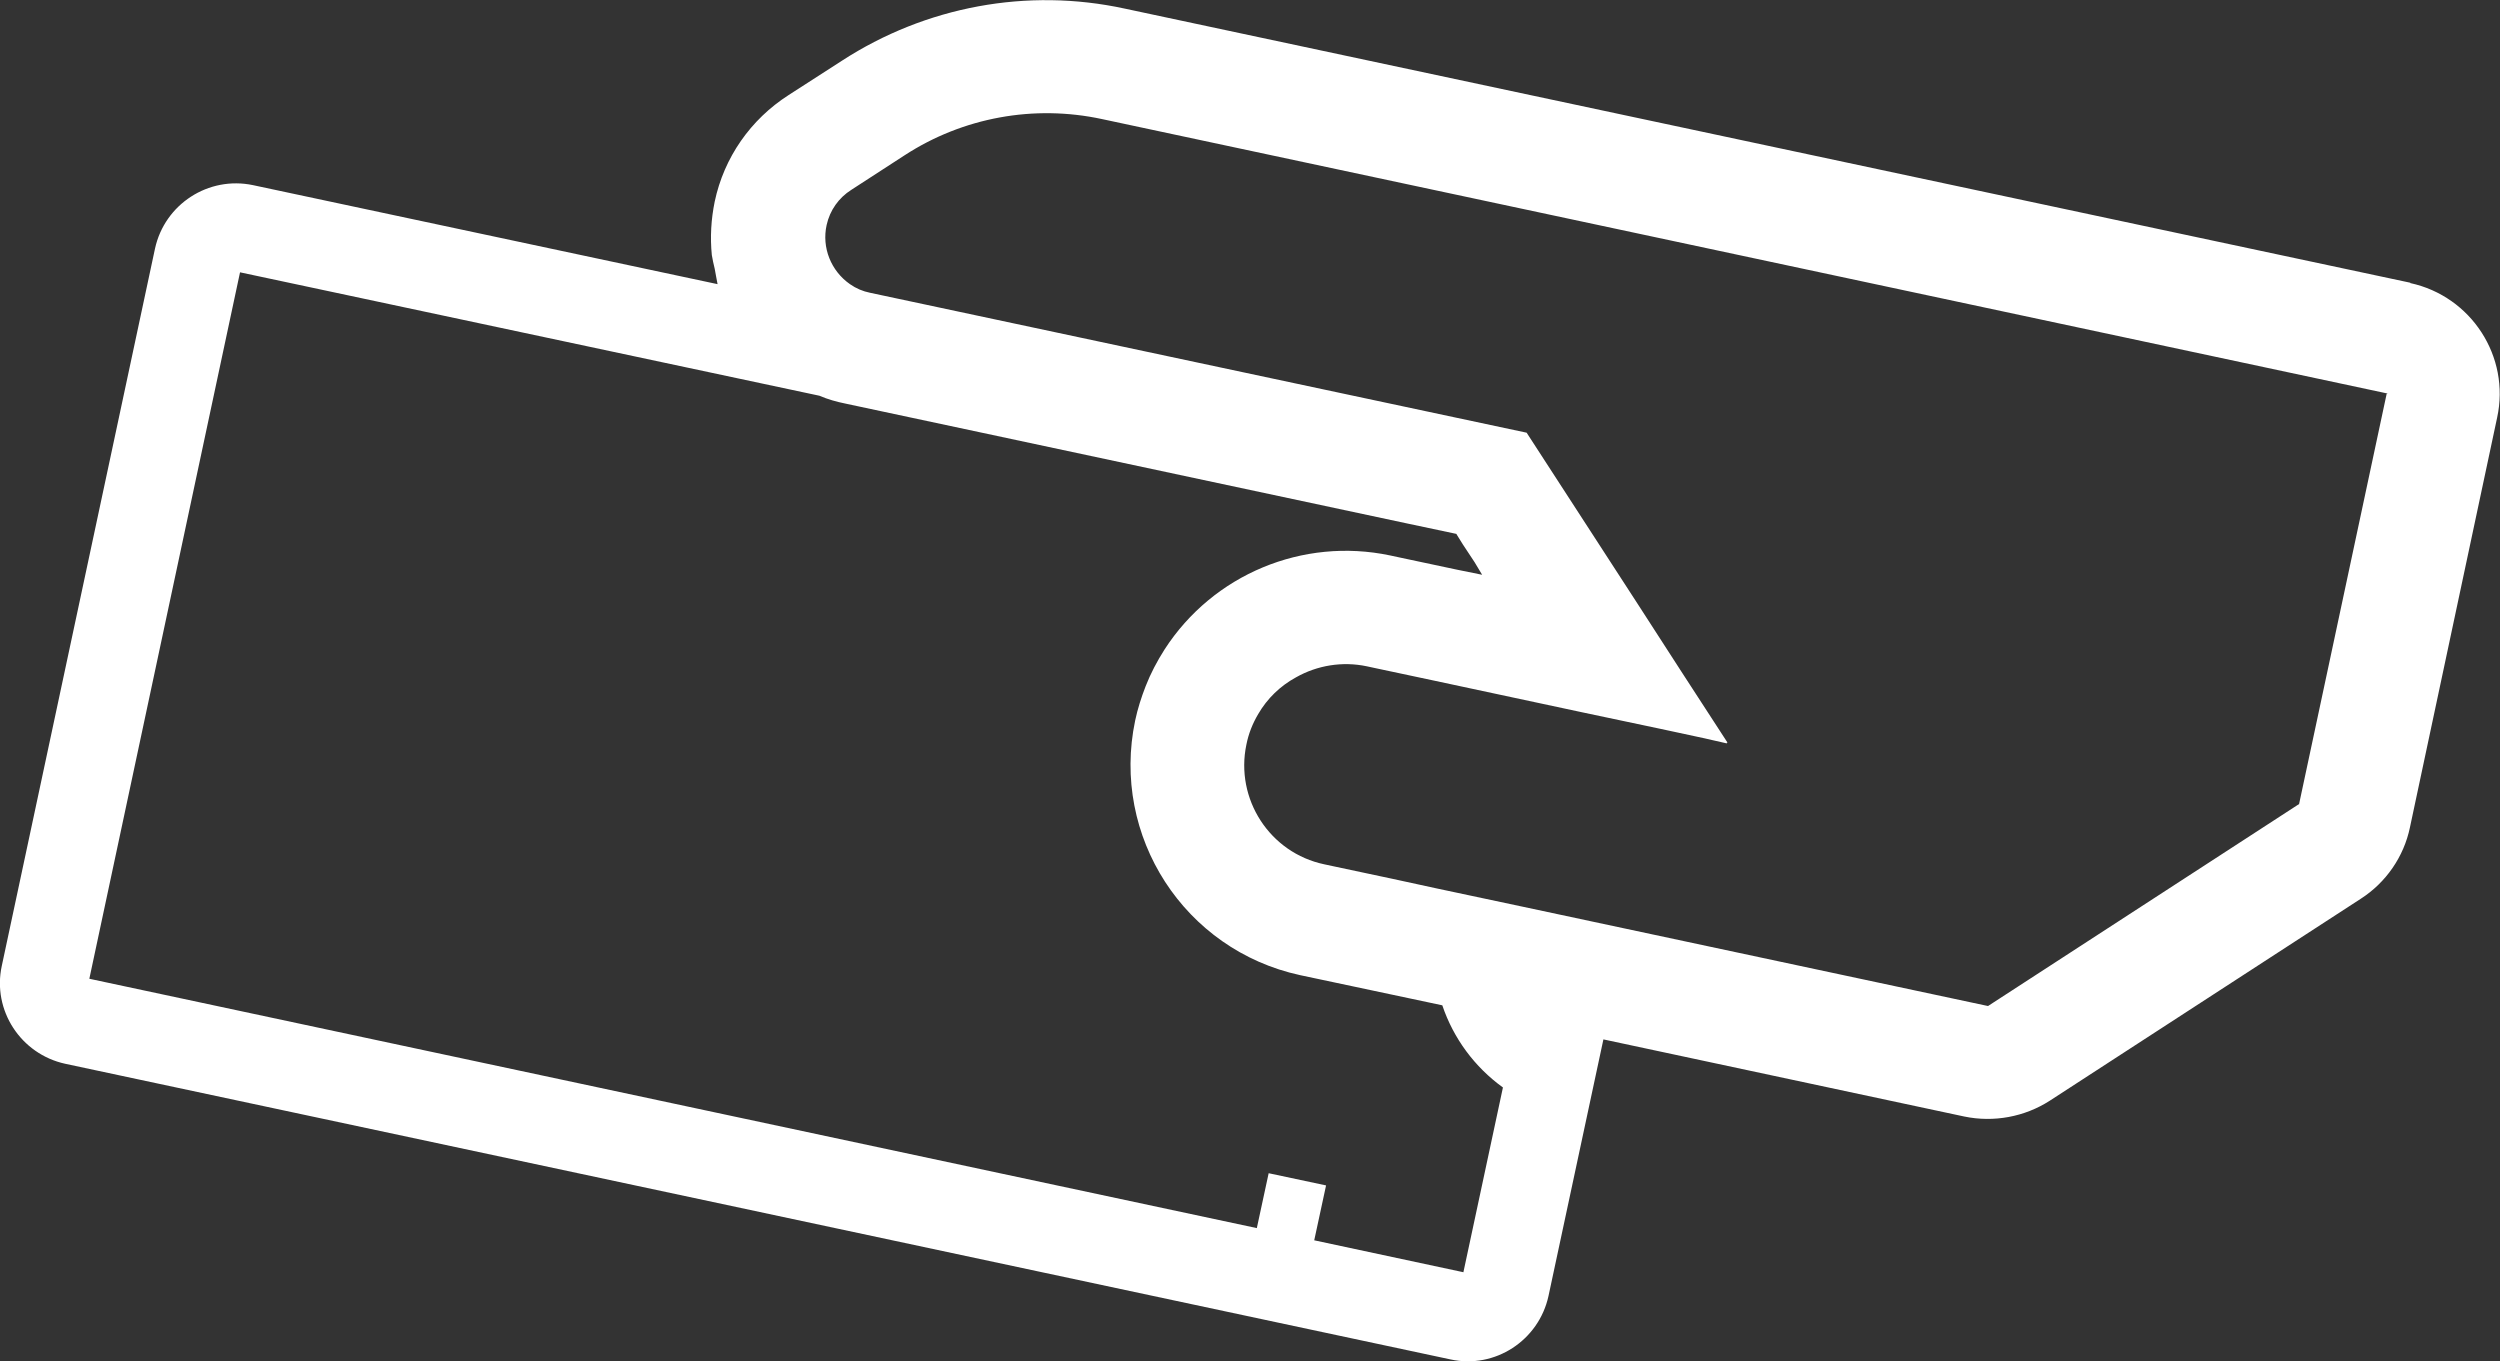 <?xml version="1.0" encoding="UTF-8"?> <svg xmlns="http://www.w3.org/2000/svg" id="b" viewBox="0 0 69.68 37.94"><rect x="0" y="0" width="69.68" height="37.94" fill="#333333" stroke="none"/><defs><style>.g{fill:#fff;}</style></defs><g id="c"><g id="d"><g id="e"><path id="f" class="g" d="M67.18,7.88L31.35,.24c-2.72-.59-5.55-.06-7.88,1.45l-1.49,.96c-1.06,.68-1.8,1.74-2.06,2.97-.1,.49-.13,.99-.08,1.49,.02,.13,.05,.25,.08,.38,.03,.15,.05,.29,.08,.43L7.05,5.16c-1.24-.26-2.46,.53-2.73,1.77L.05,26.92c-.27,1.24,.53,2.46,1.77,2.73h0s38.61,8.24,38.61,8.24c1.24,.27,2.46-.53,2.73-1.77,0,0,0,0,0,0l1.53-7.15,10.06,2.15c.82,.17,1.68,.01,2.38-.44l8.67-5.63c.7-.45,1.2-1.17,1.37-1.99l2.43-11.42c.37-1.7-.72-3.38-2.42-3.75,0,0,0,0,0,0m-.66,3.09l-2.44,11.43-8.67,5.63-12.93-2.76-2.4-.51-1.29-.28-1.6-.34-.28-.06c-1.52-.32-2.49-1.82-2.17-3.34h0c.06-.3,.17-.58,.33-.85,.25-.43,.61-.78,1.05-1.02,.6-.34,1.3-.45,1.97-.31l.28,.06,1.6,.34,4.16,.89,2.13,.45,.28,.06,.93,.2,.66,.15v-.02s.02,0,.02,0l-1.26-1.94-1.24-1.92-3.1-4.78-18.3-3.9c-.2-.04-.39-.12-.56-.24-.53-.37-.79-1.02-.65-1.65,.09-.41,.34-.76,.69-.98l1.48-.96c1.63-1.06,3.61-1.42,5.51-1.01l35.74,7.63,.09,.02Zm-25.73,24.48l-4.16-.89,.33-1.53-1.6-.34-.33,1.53L2.49,27.28,6.69,7.59l16.15,3.44c.23,.1,.48,.17,.73,.22l15.65,3.34,1.37,.29,.18,.29,.33,.5,.21,.35-.69-.14-1.6-.34-.28-.06c-2.43-.51-4.93,.53-6.28,2.62-.21,.33-.39,.67-.53,1.03-.12,.31-.22,.62-.29,.95-.68,3.23,1.37,6.4,4.6,7.1l3.96,.84c.31,.92,.9,1.72,1.69,2.29l-1.1,5.14Z"></path></g></g></g></svg> 